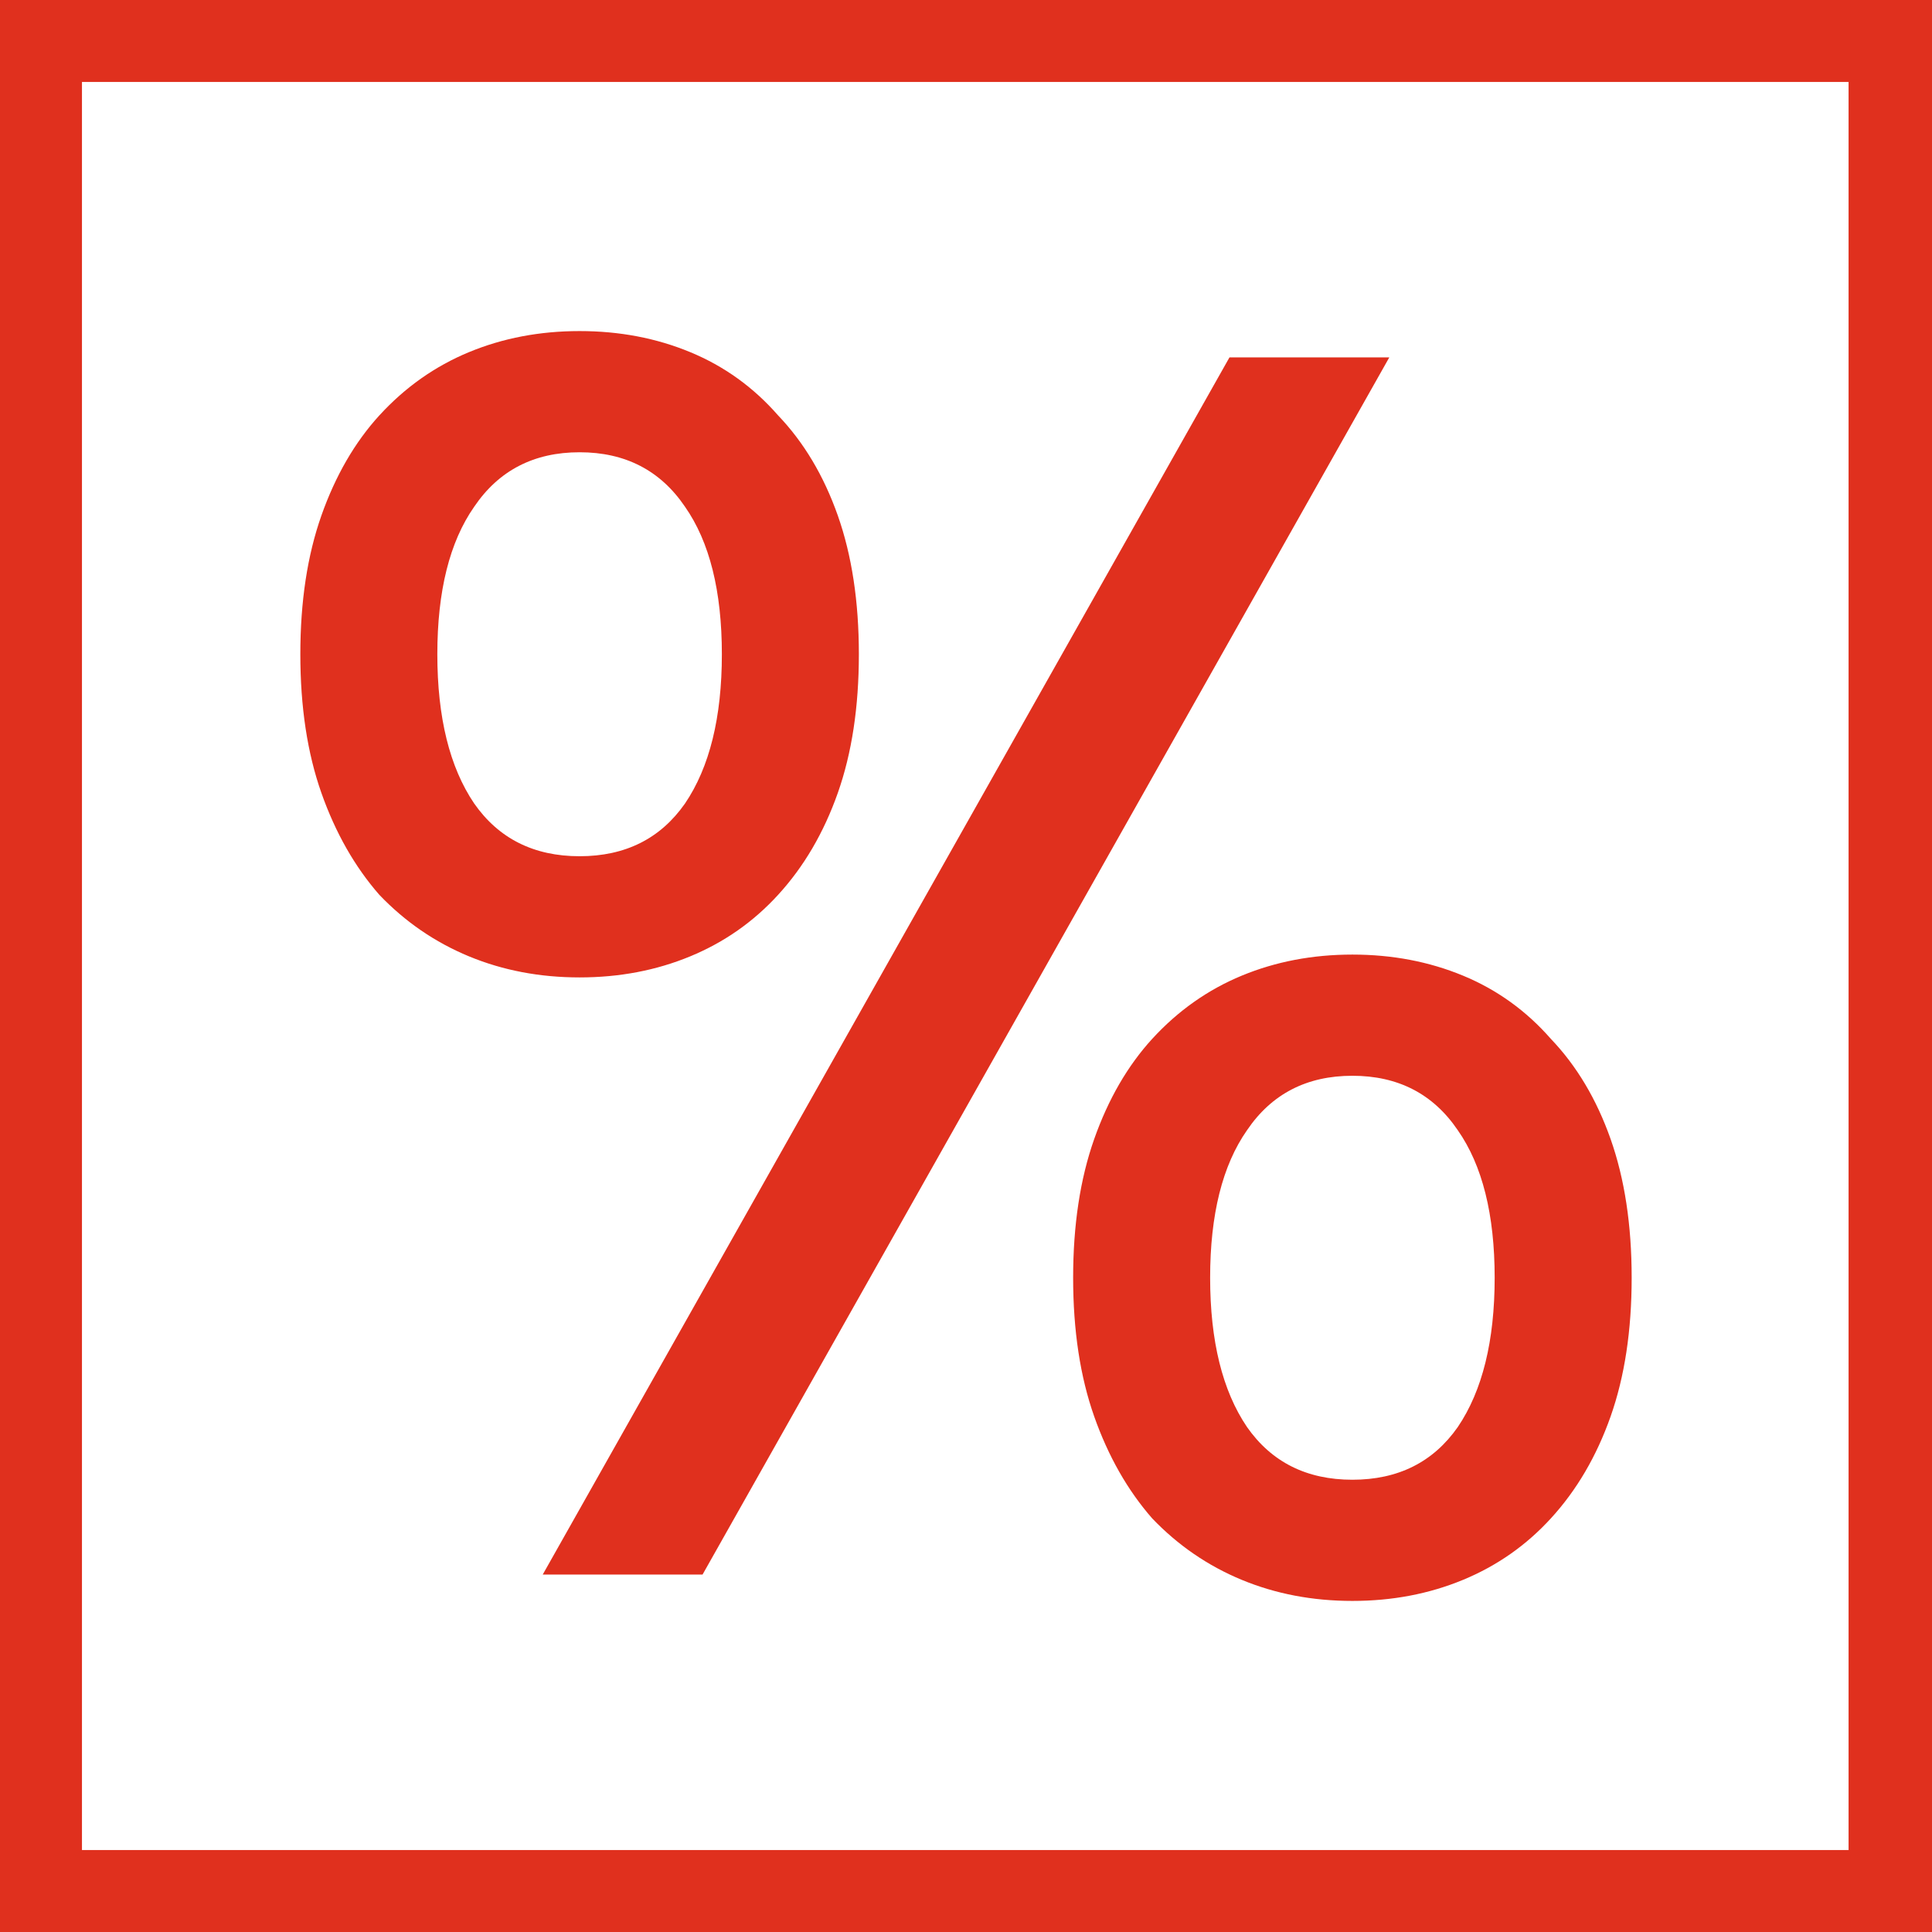 <?xml version="1.0" encoding="UTF-8" standalone="no"?>
<svg
   xmlns:dc="http://purl.org/dc/elements/1.1/"
   xmlns:cc="http://creativecommons.org/ns#"
   xmlns:rdf="http://www.w3.org/1999/02/22-rdf-syntax-ns#"
   xmlns:svg="http://www.w3.org/2000/svg"
   xmlns="http://www.w3.org/2000/svg"
   xmlns:sodipodi="http://sodipodi.sourceforge.net/DTD/sodipodi-0.dtd"
   xmlns:inkscape="http://www.inkscape.org/namespaces/inkscape"
   version="1.1"
   id="Layer_1"
   x="0px"
   y="0px"
   viewBox="0 0 132 132"
   style="enable-background:new 0 0 132 132;"
   xml:space="preserve"
   width="132"
   height="132"
   sodipodi:docname="picto-percent-red.svg"
   inkscape:version="0.92.4 (f8dce91, 2019-08-02)"><defs
   id="defs23" /><sodipodi:namedview
   pagecolor="#ffffff"
   bordercolor="#666666"
   borderopacity="1"
   objecttolerance="10"
   gridtolerance="10"
   guidetolerance="10"
   inkscape:pageopacity="0"
   inkscape:pageshadow="2"
   inkscape:window-width="1850"
   inkscape:window-height="1016"
   id="namedview21"
   showgrid="false"
   inkscape:zoom="2.5284424"
   inkscape:cx="-46.664516"
   inkscape:cy="46.090335"
   inkscape:window-x="70"
   inkscape:window-y="27"
   inkscape:window-maximized="1"
   inkscape:current-layer="g18" />
<style
   type="text/css"
   id="style2">
	.st0{fill:#E0301E;}
</style>
<g
   id="g18">
	<path
   class="st0"
   d="M0,0v132h132V0H0z M126.4,126.4H5.6V5.6h120.7V126.4z"
   id="path4" />
	
	
	
	
	
	
<g
   aria-label="%"
   transform="translate(7.809,-26.692)"
   style="font-style:normal;font-weight:normal;font-size:13.333px;line-height:1.25;font-family:sans-serif;letter-spacing:0px;word-spacing:0px;fill:#e0301e;fill-opacity:1;stroke:none"
   id="flowRoot832"><path
     d="m 12.711,71.392 q 0,-5.4 1.44,-9.48 1.44,-4.08 3.96,-6.84 2.64,-2.88 6.12,-4.32 3.48,-1.44 7.56,-1.44 4.08,0 7.56,1.44 3.48,1.44 6,4.32 2.64,2.76 4.08,6.84 1.44,4.08 1.44,9.48 0,5.4 -1.44,9.48 -1.44,4.08 -4.08,6.96 -2.52,2.76 -6,4.2 -3.48,1.44 -7.56,1.44 -4.08,0 -7.56,-1.44 -3.48,-1.44 -6.12,-4.2 -2.52,-2.88 -3.96,-6.96 -1.44,-4.08 -1.44,-9.48 z m 28.8,0 q 0,-6.48 -2.52,-10.08 -2.52,-3.72 -7.2,-3.72 -4.68,0 -7.2,3.72 -2.52,3.6 -2.52,10.08 0,6.48 2.52,10.2 2.52,3.6 7.2,3.6 4.68,0 7.2,-3.6 2.52,-3.72 2.52,-10.2 z m 24,42.6 q 0,-5.4 1.44,-9.48 1.44,-4.08 3.96,-6.84 2.64,-2.88 6.12,-4.32 3.48,-1.44 7.56,-1.44 4.08,0 7.56,1.44 3.48,1.44 6,4.32 2.64,2.76 4.08,6.84 1.44,4.08 1.44,9.48 0,5.4 -1.44,9.48 -1.44,4.08 -4.08,6.96 -2.52,2.76 -6,4.2 -3.48,1.44 -7.56,1.44 -4.08,0 -7.56,-1.44 -3.48,-1.44 -6.12,-4.2 -2.52,-2.88 -3.96,-6.96 -1.44,-4.08 -1.44,-9.48 z m 28.8,0 q 0,-6.48 -2.52,-10.08 -2.52,-3.72 -7.2,-3.72 -4.68,0 -7.2,3.72 -2.52,3.6 -2.52,10.08 0,6.48 2.52,10.2 2.52,3.6 7.2,3.6 4.68,0 7.2,-3.6 2.52,-3.72 2.52,-10.2 z m -7.2,-62.88 -46.92,83.16 H 29.271 l 46.92,-83.16 z"
     style="font-style:normal;font-variant:normal;font-weight:normal;font-stretch:normal;font-size:120px;font-family:Ubuntu;-inkscape-font-specification:Ubuntu;fill:#e0301e;fill-opacity:1"
     id="path818" /></g></g>
</svg>